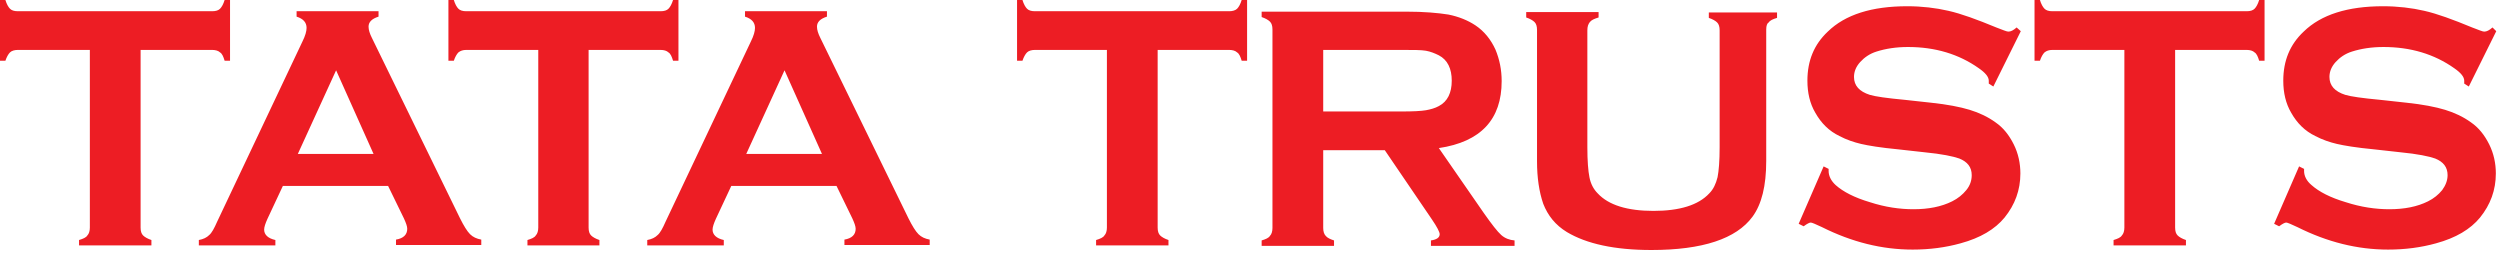 <?xml version="1.0" encoding="UTF-8"?>
<svg xmlns="http://www.w3.org/2000/svg" width="601" height="61" viewBox="0 0 601 61" fill="none">
  <path d="M600.1 7.5L593.5 20.8L592.4 20.1C592.4 19.8 592.4 19.6 592.4 19.4C592.4 18.5 591.6 17.5 590 16.4C585.2 13 579.5 11.3 573 11.3C570.1 11.3 567.6 11.7 565.4 12.4C563.8 12.9 562.5 13.8 561.5 14.9C560.5 16 560 17.2 560 18.5C560 20.6 561.3 22 563.8 22.8C565.1 23.2 567.9 23.6 572.2 24L578.6 24.7C582.4 25.1 585.5 25.7 587.8 26.4C590.1 27.1 592.2 28.1 594 29.4C595.9 30.7 597.3 32.5 598.4 34.7C599.5 36.9 600 39.3 600 41.7C600 45.7 598.7 49.2 596.2 52.3C593.9 55.1 590.4 57.2 585.6 58.5C582 59.5 578.2 60 574.1 60C566.7 60 559.5 58.2 552.3 54.6C550.8 53.9 549.9 53.5 549.6 53.5C549.3 53.5 548.7 53.8 547.9 54.4L546.7 53.8L552.7 40L553.9 40.6V41.1C553.9 42.3 554.5 43.5 555.7 44.5C557.5 46.1 560.2 47.5 563.9 48.6C567.6 49.8 571.1 50.3 574.4 50.3C578 50.3 581.1 49.7 583.7 48.4C585.1 47.7 586.2 46.8 587.1 45.7C587.9 44.6 588.4 43.4 588.4 42.1C588.4 40.2 587.4 38.9 585.4 38.1C584 37.6 581.2 37 577 36.6L570.7 35.9C566.5 35.5 563.5 35 561.8 34.6C560.1 34.2 558.3 33.6 556.6 32.7C554.1 31.5 552.2 29.6 550.8 27.1C549.5 24.9 548.9 22.3 548.9 19.4C548.9 14.6 550.5 10.7 553.8 7.6C558 3.5 564.4 1.5 572.9 1.5C576.4 1.5 579.8 1.9 582.8 2.6C585.9 3.3 589.7 4.7 594.3 6.6C595.9 7.2 596.8 7.6 597.2 7.6C597.8 7.6 598.4 7.3 599.2 6.6L600.1 7.5ZM522.9 12V54.7C522.9 55.6 523.1 56.2 523.5 56.6C523.9 57 524.6 57.4 525.5 57.7V59H508.1V57.7C509.1 57.4 509.8 57.1 510.1 56.6C510.5 56.2 510.7 55.5 510.7 54.7V12H493.4C492.6 12 492 12.2 491.5 12.6C491.1 13 490.7 13.7 490.4 14.6H489.1V0H490.4C490.7 1 491.1 1.7 491.5 2.1C491.9 2.5 492.5 2.7 493.4 2.7H540.1C541 2.7 541.6 2.5 542 2.1C542.4 1.7 542.8 1 543.1 0H544.4V14.6H543.1C542.8 13.6 542.5 12.9 542 12.6C541.6 12.2 540.9 12 540.1 12H522.9ZM485.8 7.5L479.2 20.8L478.1 20.1C478.1 19.8 478.1 19.6 478.1 19.4C478.1 18.5 477.3 17.5 475.7 16.4C470.9 13 465.2 11.3 458.7 11.3C455.8 11.3 453.3 11.7 451.1 12.4C449.5 12.9 448.2 13.8 447.2 14.9C446.2 16 445.7 17.2 445.7 18.5C445.7 20.6 447 22 449.5 22.8C450.8 23.2 453.6 23.6 457.9 24L464.3 24.7C468.1 25.1 471.2 25.7 473.5 26.4C475.8 27.1 477.9 28.1 479.7 29.4C481.6 30.7 483 32.5 484.1 34.7C485.2 36.9 485.7 39.3 485.7 41.7C485.7 45.7 484.4 49.2 481.9 52.3C479.6 55.1 476.1 57.2 471.3 58.5C467.7 59.5 463.9 60 459.8 60C452.4 60 445.2 58.2 438 54.6C436.5 53.9 435.6 53.5 435.3 53.5C435 53.5 434.4 53.8 433.6 54.4L432.4 53.8L438.4 40L439.6 40.6V41.1C439.6 42.3 440.2 43.5 441.3 44.5C443.1 46.1 445.8 47.5 449.5 48.6C453.2 49.8 456.7 50.3 460 50.3C463.6 50.3 466.7 49.7 469.3 48.4C470.7 47.7 471.8 46.8 472.7 45.7C473.6 44.6 474 43.4 474 42.1C474 40.2 473 38.9 471 38.1C469.6 37.6 466.8 37 462.6 36.6L456.3 35.9C452.1 35.5 449.1 35 447.4 34.6C445.7 34.2 443.9 33.6 442.2 32.7C439.7 31.5 437.8 29.6 436.4 27.1C435.1 24.9 434.5 22.3 434.5 19.4C434.5 14.6 436.1 10.7 439.4 7.6C443.6 3.5 450 1.5 458.5 1.5C462 1.5 465.4 1.9 468.4 2.6C471.5 3.3 475.3 4.7 479.9 6.6C481.5 7.2 482.4 7.6 482.8 7.6C483.4 7.6 484 7.3 484.8 6.6L485.8 7.5ZM424.6 7.1V38.7C424.6 44.7 423.5 49.1 421.3 52.1C417.4 57.4 409.3 60.1 397 60.1C388.1 60.1 381.4 58.6 376.7 55.8C373.9 54.1 372.1 51.8 371 49C370 46.1 369.5 42.7 369.5 38.8V7.2C369.5 6.3 369.3 5.7 368.9 5.3C368.5 4.9 367.8 4.5 366.9 4.2V2.9H384.3V4.2C383.3 4.5 382.6 4.8 382.2 5.3C381.8 5.8 381.6 6.4 381.6 7.3V35.4C381.6 38.7 381.8 41.1 382.1 42.6C382.4 44.2 383.1 45.5 384.1 46.5C386.7 49.3 391.2 50.7 397.5 50.7C403.8 50.7 408.3 49.3 410.9 46.5C411.9 45.5 412.5 44.2 412.9 42.6C413.2 41.1 413.4 38.7 413.4 35.4V7.3C413.4 6.4 413.2 5.8 412.8 5.4C412.4 5 411.7 4.6 410.8 4.3V3H427.2V4.3C426.2 4.6 425.5 4.9 425.2 5.4C424.8 5.6 424.6 6.2 424.6 7.1ZM318.1 26.8H336.9C339.7 26.8 341.6 26.7 342.8 26.5C343.9 26.3 345 26 345.9 25.5C348 24.4 349 22.3 349 19.4C349 16.5 348 14.4 345.9 13.3C344.9 12.8 343.9 12.4 342.8 12.2C341.7 12 339.7 12 336.9 12H318.1V26.8ZM318.1 36.1V54.8C318.1 55.6 318.3 56.3 318.7 56.7C319.1 57.2 319.8 57.5 320.7 57.8V59.1H303.3V57.8C304.3 57.5 305 57.2 305.3 56.7C305.7 56.3 305.9 55.6 305.9 54.8V7.1C305.9 6.2 305.7 5.6 305.3 5.2C304.9 4.8 304.2 4.4 303.3 4.1V2.8H338.1C342.3 2.8 345.7 3.1 348.2 3.5C350.7 4 352.9 4.9 354.7 6.1C356.8 7.5 358.4 9.5 359.5 11.9C360.5 14.3 361 16.8 361 19.5C361 28.7 356 34.1 345.9 35.6L356.7 51.2C358.6 53.9 360 55.7 360.9 56.5C361.8 57.3 362.9 57.7 364.1 57.8V59.1H344V57.8C345.4 57.6 346.1 57.1 346.1 56.3C346.1 55.8 345.5 54.6 344.2 52.7L332.9 36.1H318.1ZM278.3 12V54.7C278.3 55.6 278.5 56.2 278.9 56.6C279.3 57 280 57.4 280.9 57.7V59H263.5V57.7C264.5 57.4 265.2 57.1 265.5 56.6C265.9 56.2 266.1 55.5 266.1 54.7V12H248.8C248 12 247.3 12.2 246.9 12.6C246.5 13 246.1 13.7 245.8 14.6H244.5V0H245.8C246.1 1 246.5 1.7 246.9 2.1C247.3 2.5 247.9 2.7 248.8 2.7H295.5C296.3 2.7 297 2.5 297.4 2.1C297.8 1.7 298.2 1 298.5 0H299.8V14.6H298.5C298.2 13.6 297.9 12.9 297.4 12.6C297 12.2 296.3 12 295.5 12H278.3ZM197.6 37L188.6 16.9L179.4 37H197.6ZM201.1 44.7H175.8L172.1 52.6C171.6 53.7 171.3 54.6 171.3 55.2C171.3 56.4 172.2 57.3 174 57.7V59H155.6V57.7C156.7 57.5 157.5 57.1 158.1 56.5C158.7 56 159.3 54.9 160 53.3L180.5 10C181.2 8.6 181.5 7.5 181.5 6.7C181.5 5.4 180.7 4.5 179.1 4V2.7H198.8V4C197.2 4.5 196.4 5.3 196.4 6.4C196.4 7.2 196.7 8.1 197.2 9.1L218.4 52.5C219.3 54.3 220.1 55.6 220.8 56.3C221.5 57 222.4 57.4 223.5 57.6V58.9H203V57.6C204.8 57.3 205.7 56.4 205.7 55C205.7 54.4 205.4 53.6 204.9 52.5L201.1 44.7ZM141.5 12V54.7C141.5 55.6 141.7 56.2 142.1 56.6C142.5 57 143.2 57.4 144.1 57.7V59H126.8V57.7C127.8 57.4 128.5 57.1 128.8 56.6C129.2 56.2 129.4 55.5 129.4 54.7V12H112.1C111.3 12 110.7 12.2 110.2 12.6C109.8 13 109.4 13.7 109.1 14.6H107.8V0H109.1C109.4 1 109.8 1.7 110.2 2.1C110.6 2.5 111.2 2.7 112.1 2.7H158.8C159.7 2.7 160.3 2.5 160.7 2.1C161.1 1.7 161.5 1 161.8 0H163.1V14.6H161.8C161.5 13.6 161.2 12.9 160.7 12.6C160.3 12.2 159.6 12 158.8 12H141.5ZM89.8 37L80.8 16.9L71.6 37H89.8ZM93.3 44.7H68L64.3 52.6C63.8 53.7 63.5 54.6 63.5 55.2C63.5 56.4 64.4 57.3 66.2 57.7V59H47.8V57.7C48.9 57.5 49.7 57.1 50.3 56.5C50.9 56 51.5 54.9 52.2 53.3L72.7 10C73.4 8.6 73.7 7.5 73.7 6.7C73.7 5.4 72.9 4.5 71.3 4V2.7H91V4C89.4 4.5 88.6 5.3 88.6 6.4C88.6 7.2 88.9 8.1 89.4 9.1L110.6 52.5C111.5 54.3 112.3 55.6 113 56.3C113.7 57 114.6 57.4 115.7 57.6V58.9H95.2V57.6C97 57.3 97.9 56.4 97.9 55C97.9 54.4 97.6 53.6 97.1 52.5L93.3 44.7ZM33.8 12V54.7C33.8 55.6 34 56.2 34.4 56.6C34.8 57 35.5 57.4 36.4 57.7V59H19V57.7C20 57.4 20.7 57.1 21 56.6C21.4 56.2 21.6 55.5 21.6 54.7V12H4.3C3.5 12 2.8 12.2 2.4 12.6C2 13 1.6 13.7 1.3 14.6H0V0H1.3C1.6 1 2 1.7 2.4 2.1C2.8 2.5 3.4 2.7 4.3 2.7H51C51.9 2.7 52.5 2.5 52.9 2.1C53.3 1.7 53.7 1 54 0H55.3V14.6H54C53.7 13.6 53.4 12.9 52.9 12.6C52.5 12.2 51.8 12 51 12H33.8Z" fill="#ED1D24"></path>
</svg>
